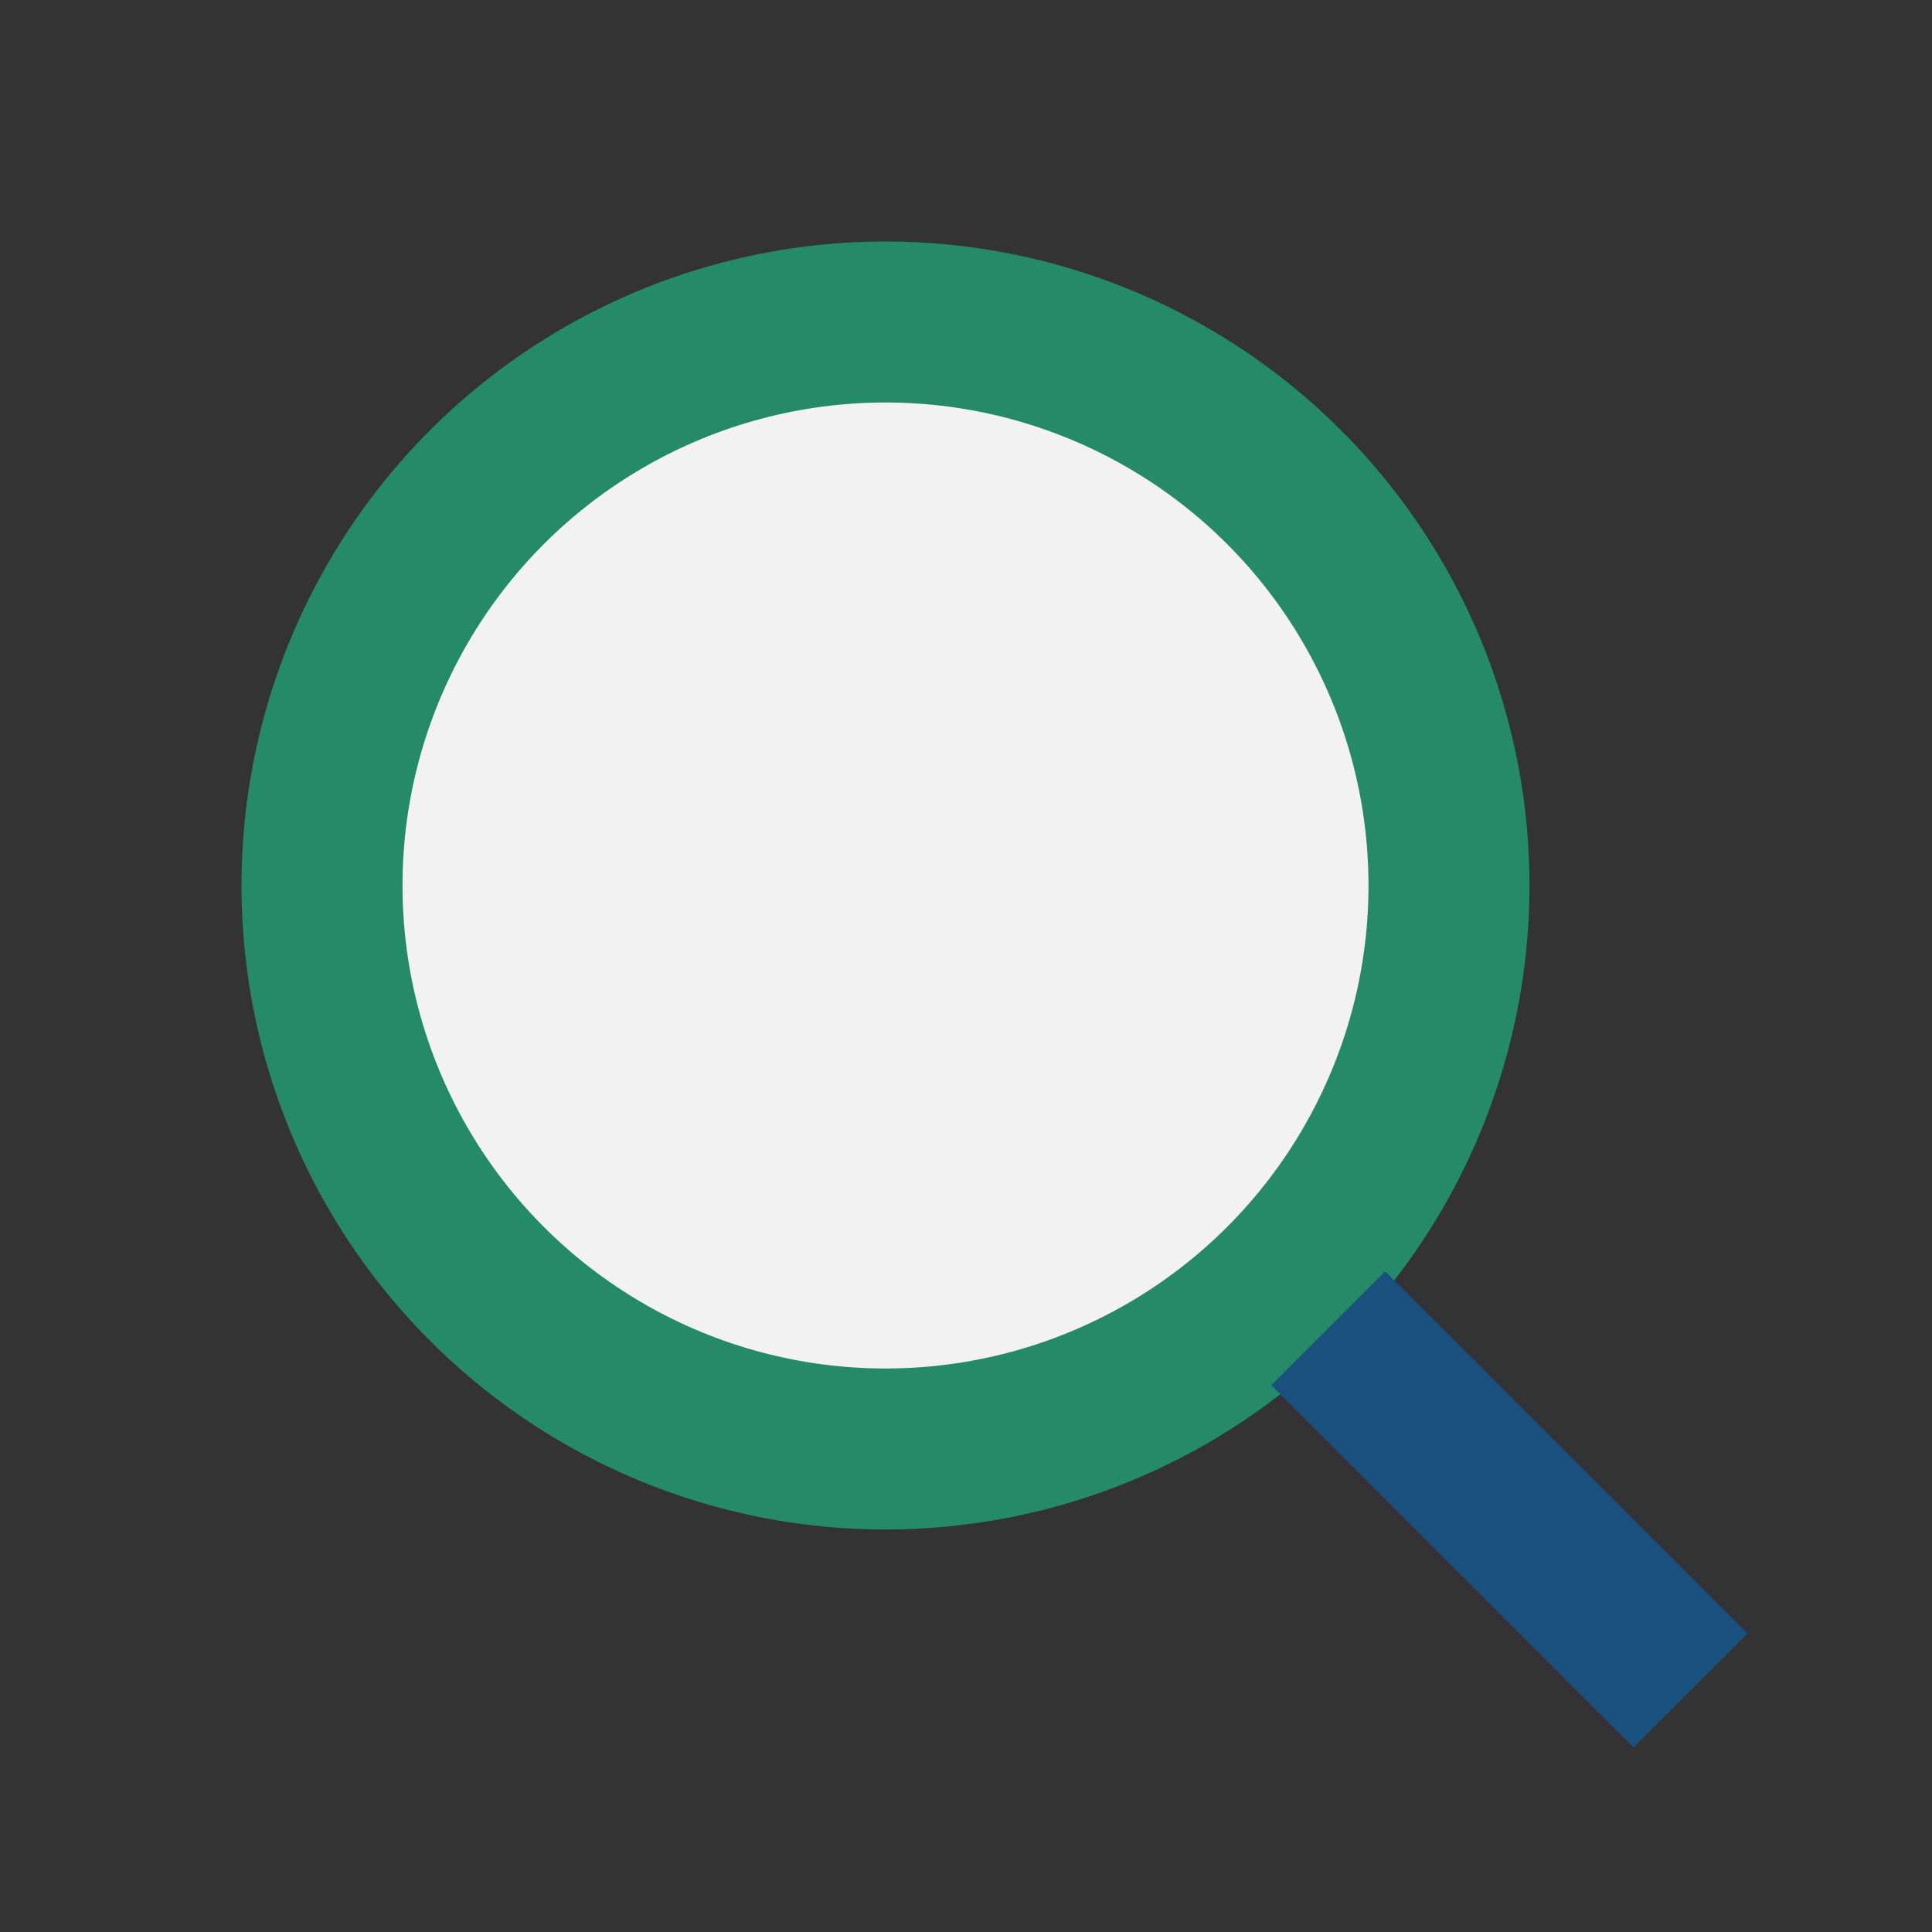 <?xml version="1.0" encoding="UTF-8"?>
<svg xmlns="http://www.w3.org/2000/svg" width="24" height="24" viewBox="0 0 24 24"><rect x="0" y="0" width="24" height="24" fill="#333333" stroke="none"/><circle cx="11" cy="11" r="7" fill="#F2F2F2" stroke="#248A68" stroke-width="2"/><path d="M16.5 16.5L21 21" stroke="#19507D" stroke-width="2"/></svg>